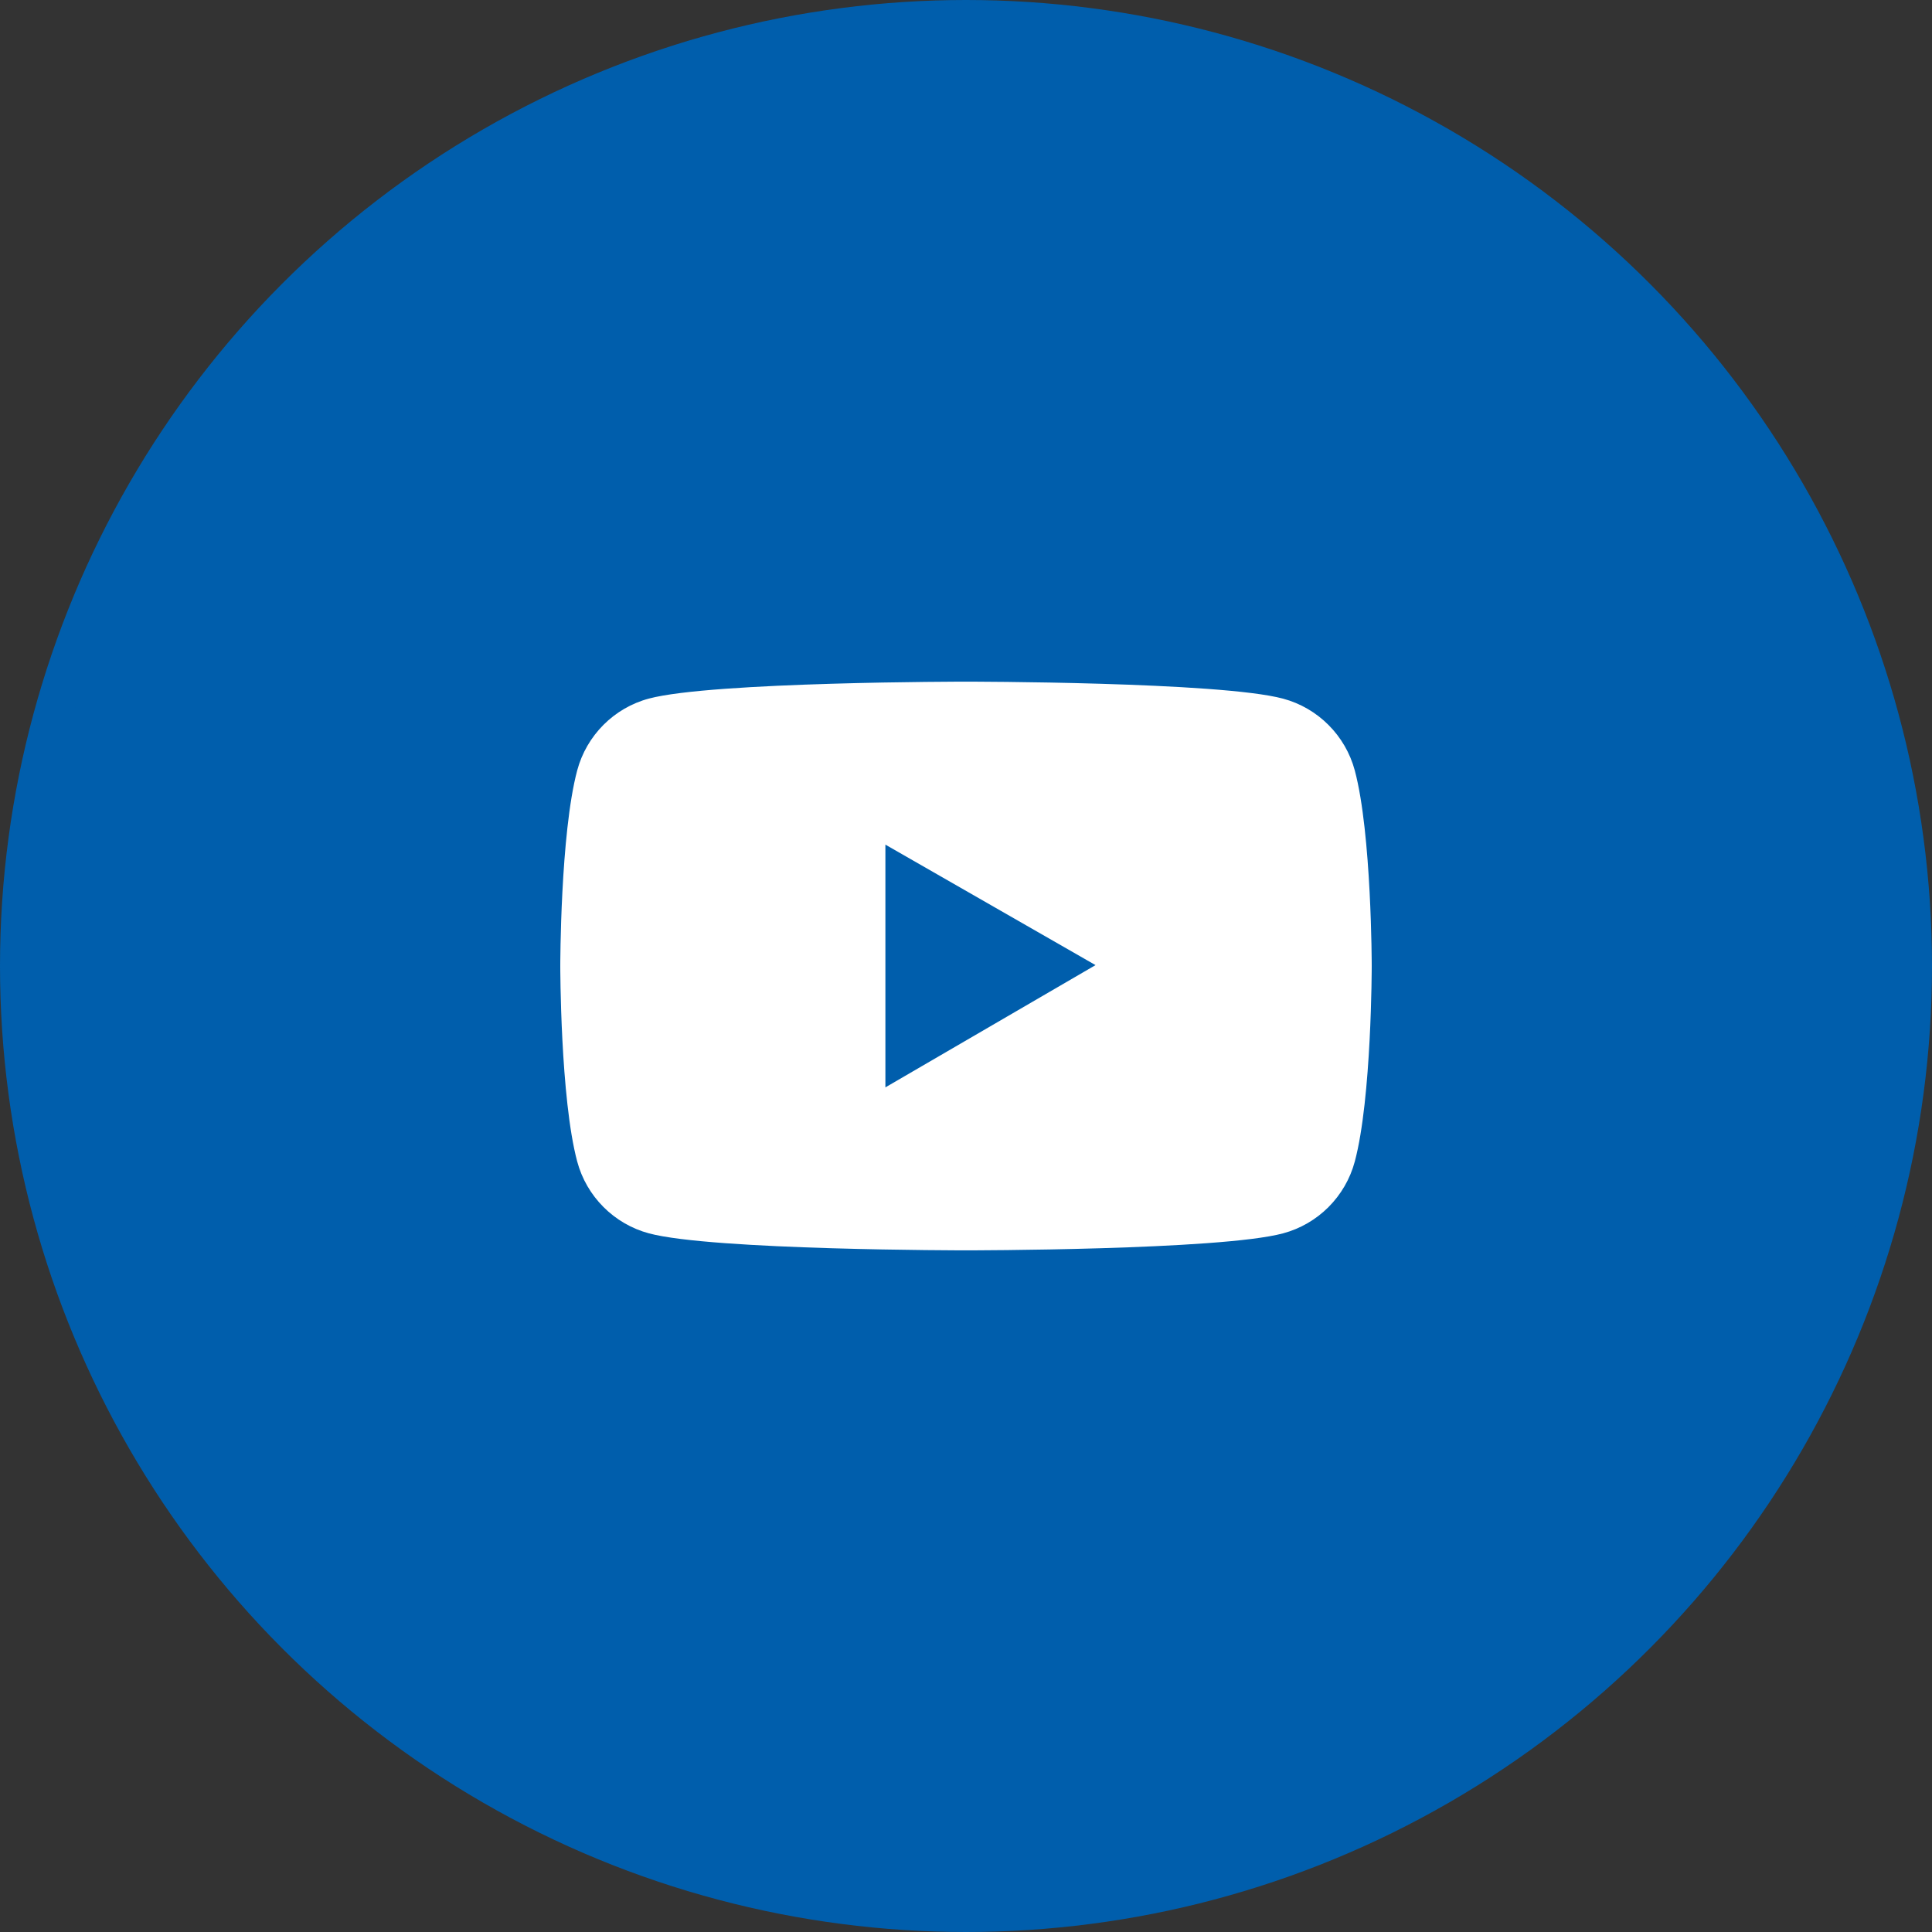 <svg width="50" height="50" viewBox="0 0 50 50" fill="none" xmlns="http://www.w3.org/2000/svg">
<rect x="0" y="0" width="50" height="50" fill="#333333" stroke="none"/>
<circle cx="25" cy="25" r="24.5" fill="#005EAC" stroke="#005EAC"/>
<rect x="21" y="21" width="9" height="8" fill="#005EAC"/>
<path d="M35.062 19.94C34.82 19.035 34.108 18.323 33.206 18.081C31.567 17.641 25 17.641 25 17.641C25 17.641 18.433 17.641 16.794 18.079C15.89 18.32 15.18 19.033 14.938 19.938C14.5 21.578 14.5 25 14.5 25C14.5 25 14.5 28.422 14.938 30.06C15.18 30.965 15.892 31.677 16.794 31.919C18.433 32.359 25 32.359 25 32.359C25 32.359 31.567 32.359 33.206 31.919C34.11 31.677 34.82 30.965 35.062 30.06C35.5 28.422 35.5 25 35.5 25C35.5 25 35.5 21.578 35.062 19.94ZM22.914 28.141V21.859L28.352 24.977L22.914 28.141Z" fill="white"/>
</svg>
